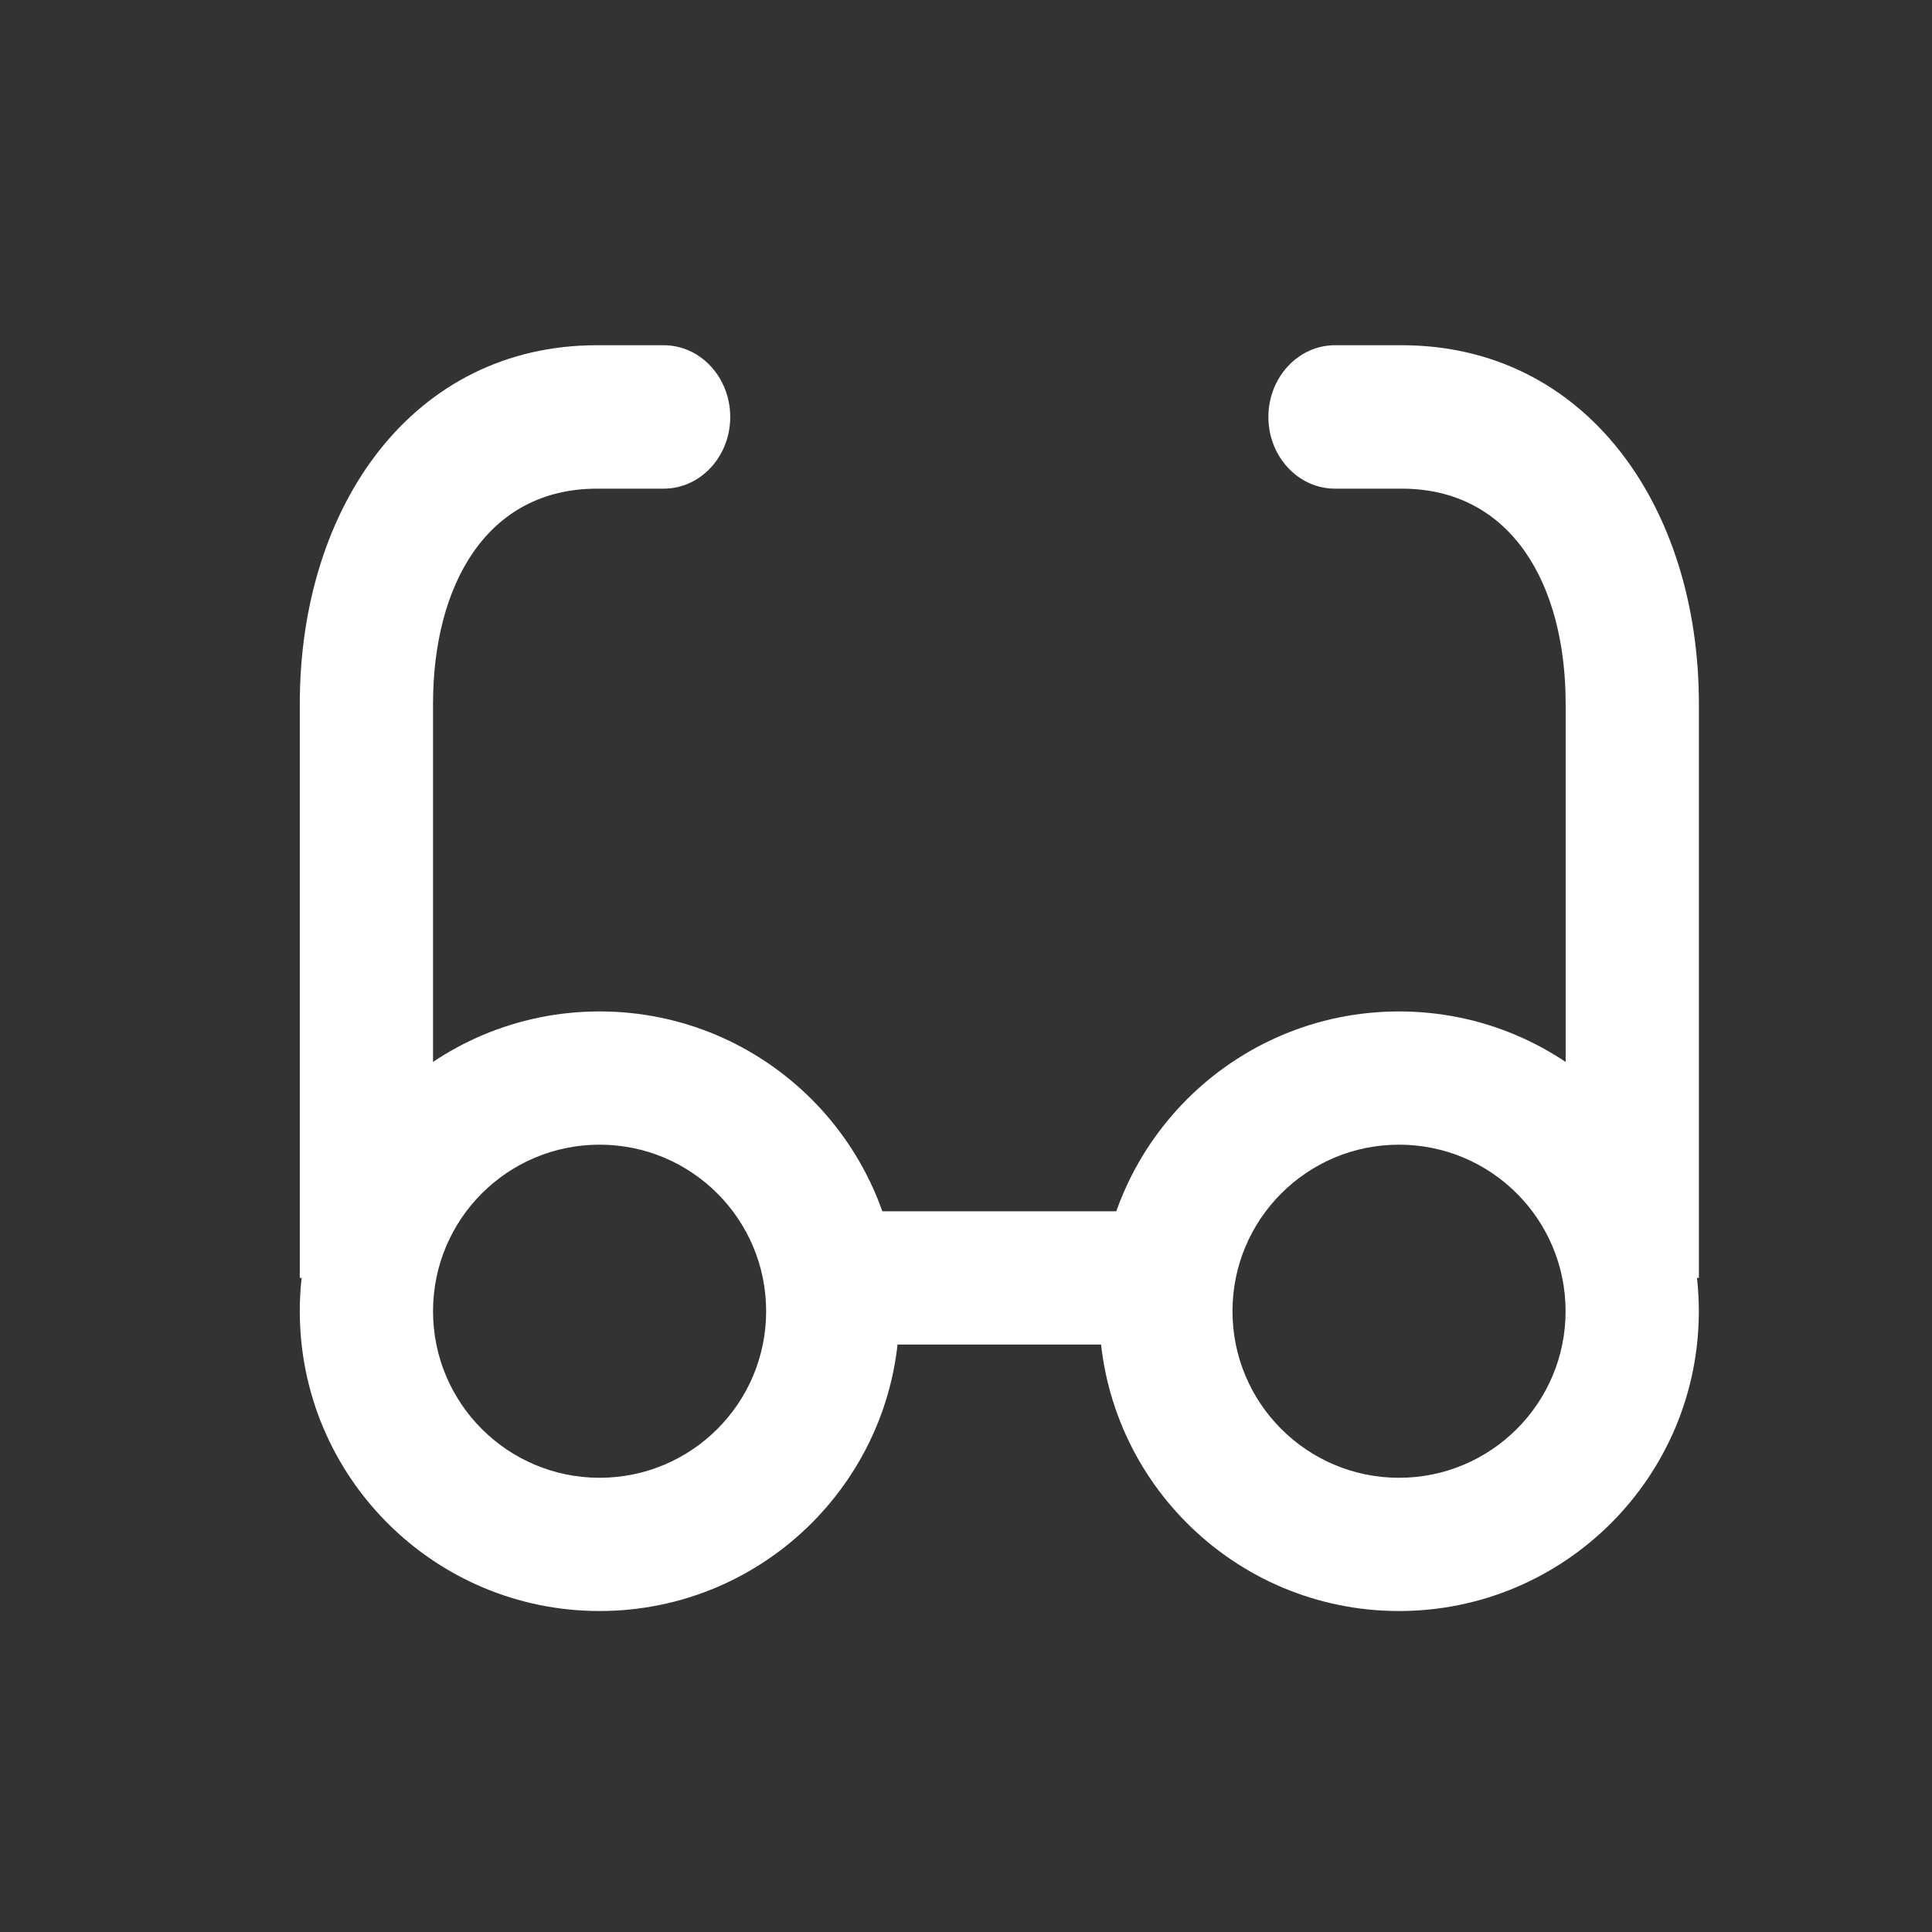 <svg width="29" height="29" viewBox="0 0 29 29" fill="none" xmlns="http://www.w3.org/2000/svg">
<rect x="0" y="0" width="29" height="29" fill="#333333" stroke="none"/>
<g clip-path="url(#clip0_1576_18176)">
<path fill-rule="evenodd" clip-rule="evenodd" d="M9 22.182C10.381 22.182 11.5 21.062 11.5 19.682C11.5 18.301 10.381 17.182 9 17.182C7.619 17.182 6.5 18.301 6.5 19.682C6.5 21.062 7.619 22.182 9 22.182ZM9 24.182C11.485 24.182 13.5 22.167 13.5 19.682C13.5 17.196 11.485 15.182 9 15.182C6.515 15.182 4.5 17.196 4.5 19.682C4.5 22.167 6.515 24.182 9 24.182Z" fill="white"/>
<path fill-rule="evenodd" clip-rule="evenodd" d="M21 22.182C22.381 22.182 23.5 21.062 23.5 19.682C23.5 18.301 22.381 17.182 21 17.182C19.619 17.182 18.5 18.301 18.5 19.682C18.5 21.062 19.619 22.182 21 22.182ZM21 24.182C23.485 24.182 25.5 22.167 25.5 19.682C25.5 17.196 23.485 15.182 21 15.182C18.515 15.182 16.5 17.196 16.5 19.682C16.5 22.167 18.515 24.182 21 24.182Z" fill="white"/>
<path fill-rule="evenodd" clip-rule="evenodd" d="M17.5 20.182H12.5V18.182H17.5V20.182Z" fill="white"/>
<path fill-rule="evenodd" clip-rule="evenodd" d="M8.962 7.335C7.305 7.335 6.5 8.782 6.5 10.566V19.182H4.5V10.566C4.5 7.592 6.2 5.182 8.962 5.182H9.962C10.514 5.182 10.961 5.664 10.961 6.259C10.961 6.853 10.514 7.335 9.962 7.335H8.962Z" fill="white"/>
<path fill-rule="evenodd" clip-rule="evenodd" d="M21.039 7.335C22.696 7.335 23.501 8.782 23.501 10.566V19.182H25.501V10.566C25.501 7.592 23.8 5.182 21.039 5.182H20.039C19.487 5.182 19.039 5.664 19.039 6.259C19.039 6.853 19.487 7.335 20.039 7.335H21.039Z" fill="white"/>
</g>
<defs>
<clipPath id="clip0_1576_18176">
<rect width="21" height="19" fill="white" transform="translate(4.5 5.182)"/>
</clipPath>
</defs>
</svg>
